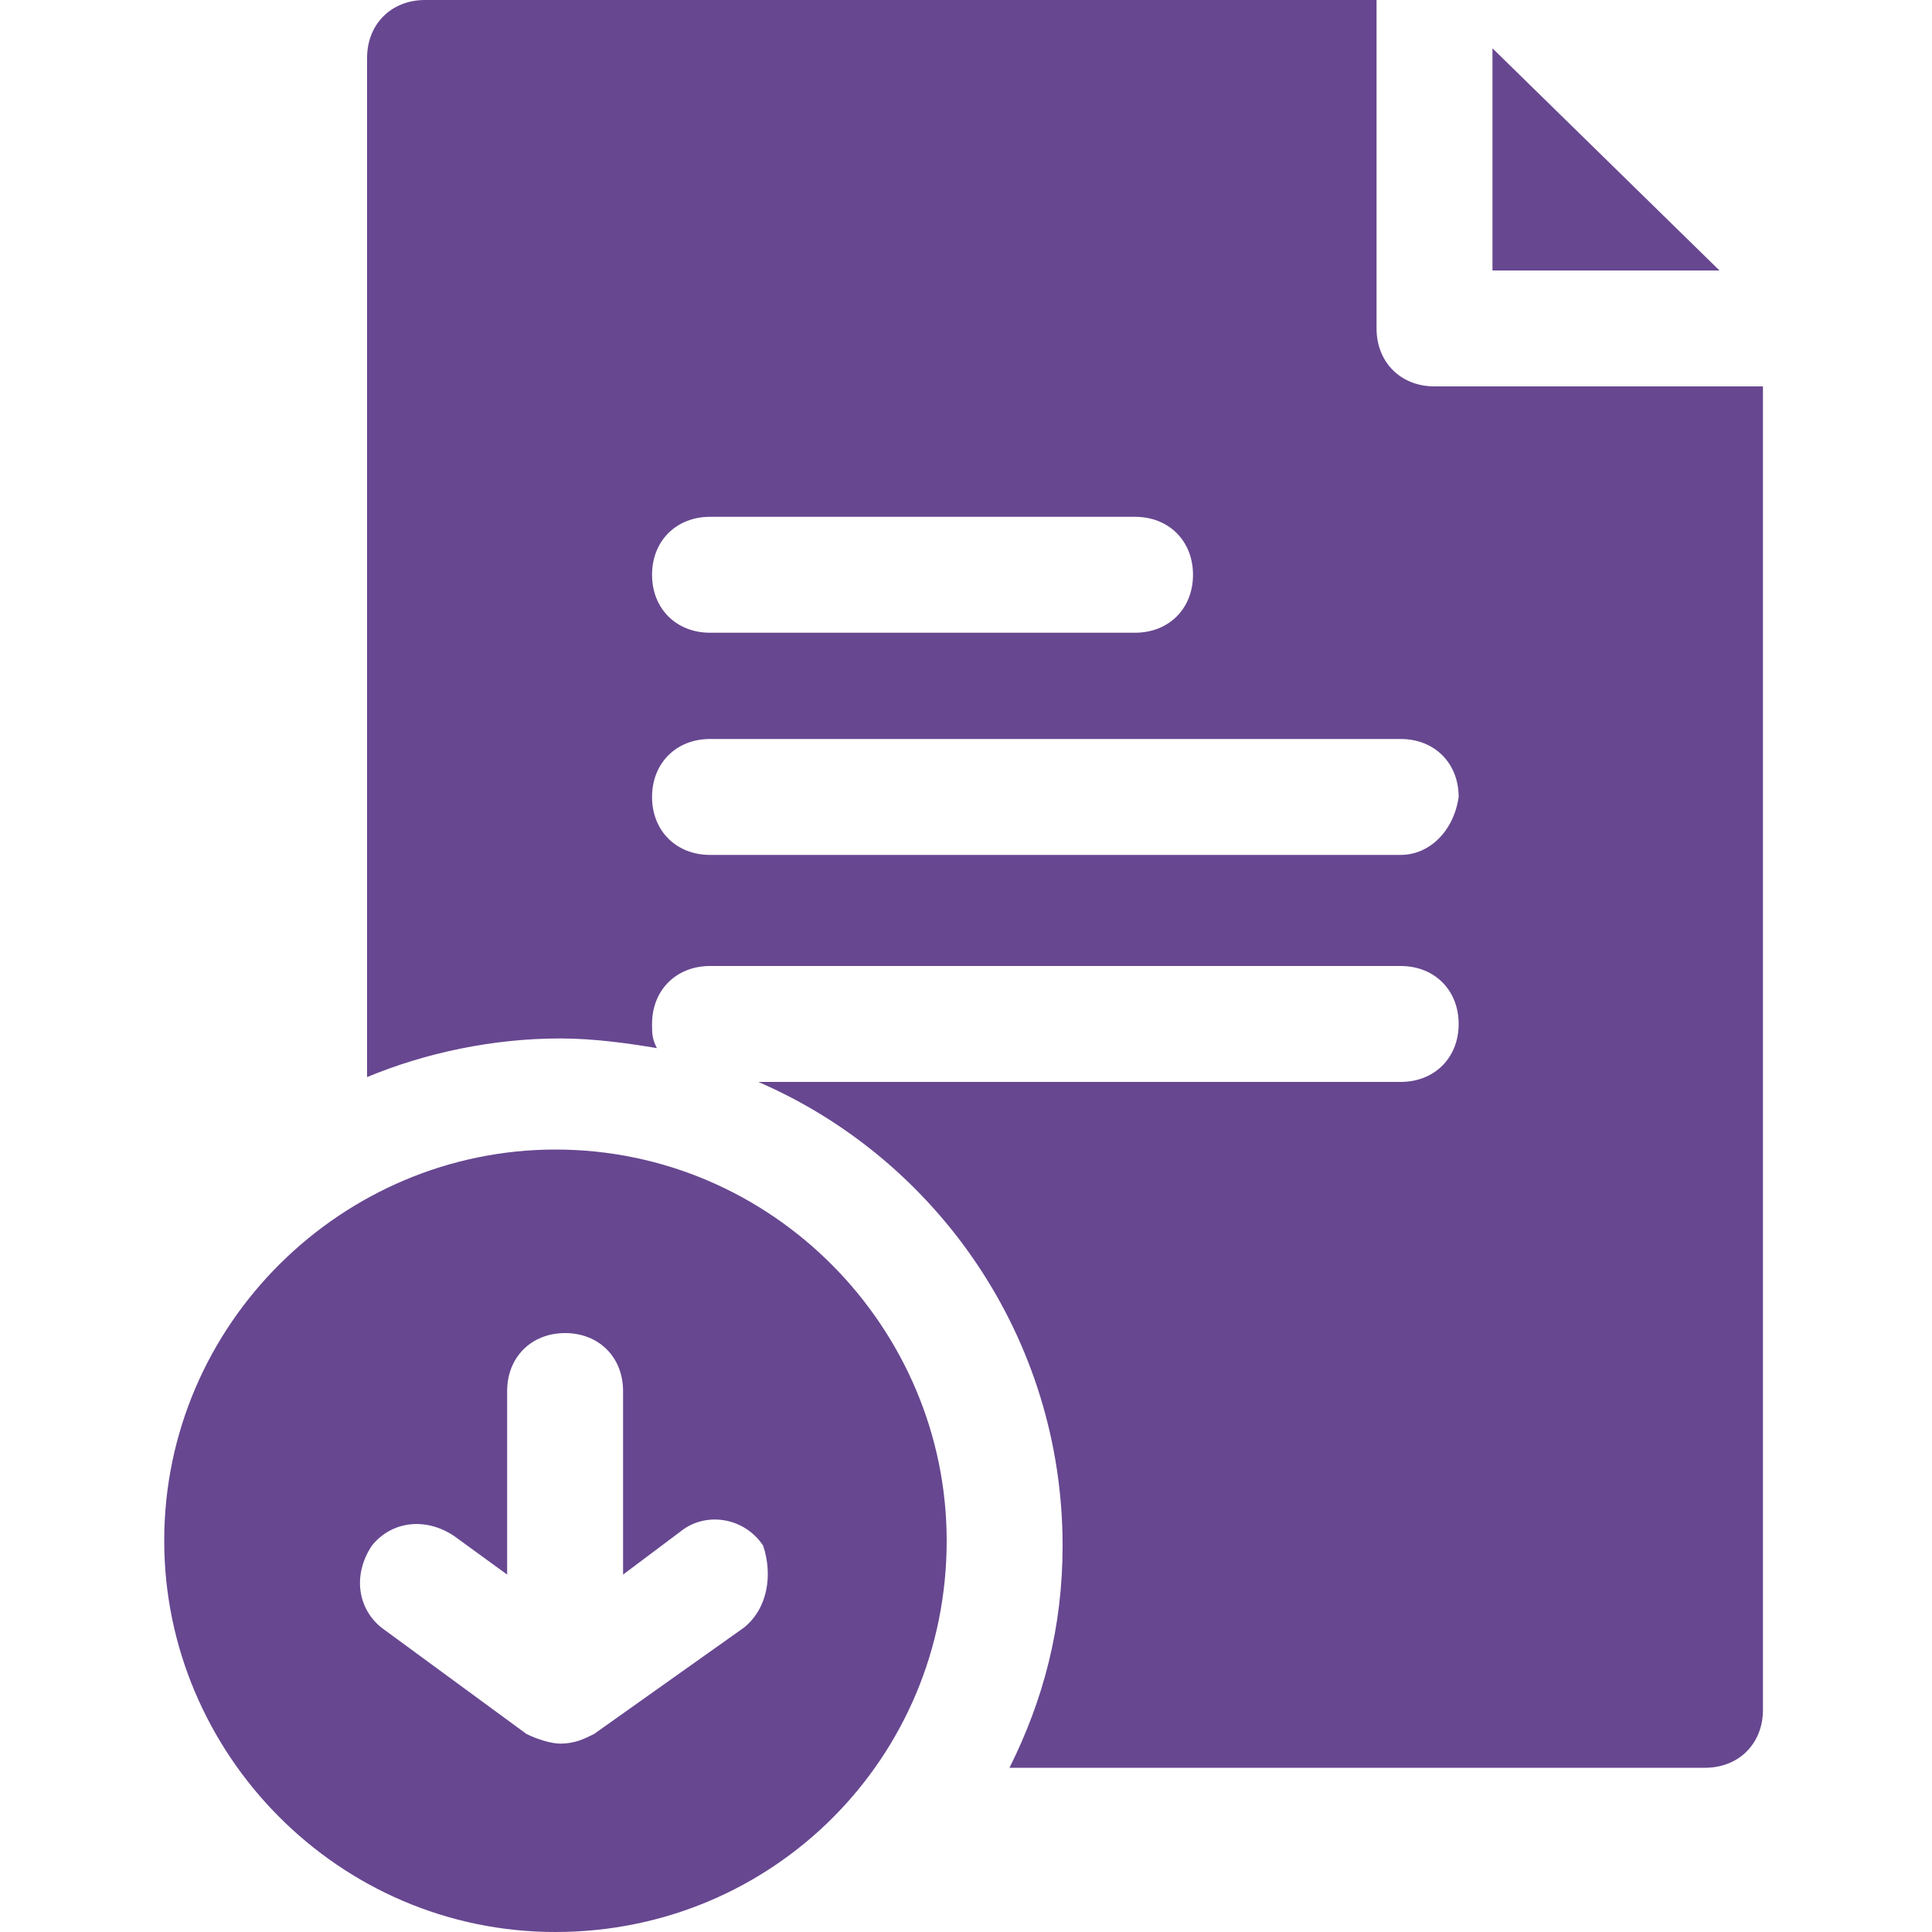 <svg width="30" height="30" viewBox="0 0 30 30" fill="none" xmlns="http://www.w3.org/2000/svg">
<path d="M23.175 4.2H26.7L23.175 0.75V4.2Z" fill="#674790"/>
<path d="M22.275 6C21.75 6 21.375 5.625 21.375 5.1V0H6.6C6.075 0 5.7 0.375 5.7 0.9V16.725C6.6 16.35 7.65 16.125 8.7 16.125C9.225 16.125 9.75 16.2 10.2 16.275C10.125 16.125 10.125 16.05 10.125 15.9C10.125 15.375 10.5 15 11.025 15H21.75C22.275 15 22.65 15.375 22.65 15.9C22.65 16.425 22.275 16.8 21.75 16.8H11.775C14.55 18 16.5 20.775 16.5 24C16.5 25.275 16.2 26.4 15.675 27.45H26.475C27 27.45 27.375 27.075 27.375 26.55V6H22.275ZM18.525 8.925C18.525 9.45 18.15 9.825 17.625 9.825H11.025C10.5 9.825 10.125 9.45 10.125 8.925C10.125 8.4 10.5 8.025 11.025 8.025H17.625C18.15 8.025 18.525 8.4 18.525 8.925ZM21.75 13.275H11.025C10.5 13.275 10.125 12.9 10.125 12.375C10.125 11.85 10.5 11.475 11.025 11.475H21.75C22.275 11.475 22.65 11.85 22.65 12.375C22.575 12.9 22.2 13.275 21.75 13.275Z" fill="#674790"/>
<path d="M14.7 23.925C14.7 20.625 12 17.85 8.625 17.85C5.325 17.85 2.55 20.55 2.55 23.925C2.55 27.225 5.25 30 8.625 30C12 30 14.7 27.3 14.7 23.925ZM11.55 25.275L9.225 26.925C9.075 27 8.925 27.075 8.7 27.075C8.55 27.075 8.325 27 8.175 26.925L5.925 25.275C5.55 24.975 5.475 24.45 5.775 24C6.075 23.625 6.6 23.55 7.05 23.85L7.875 24.45V21.6C7.875 21.075 8.25 20.7 8.775 20.7C9.3 20.7 9.675 21.075 9.675 21.6V24.45L10.575 23.775C10.95 23.475 11.55 23.55 11.85 24C12 24.45 11.925 24.975 11.55 25.275Z" fill="#674790"/>
</svg>
